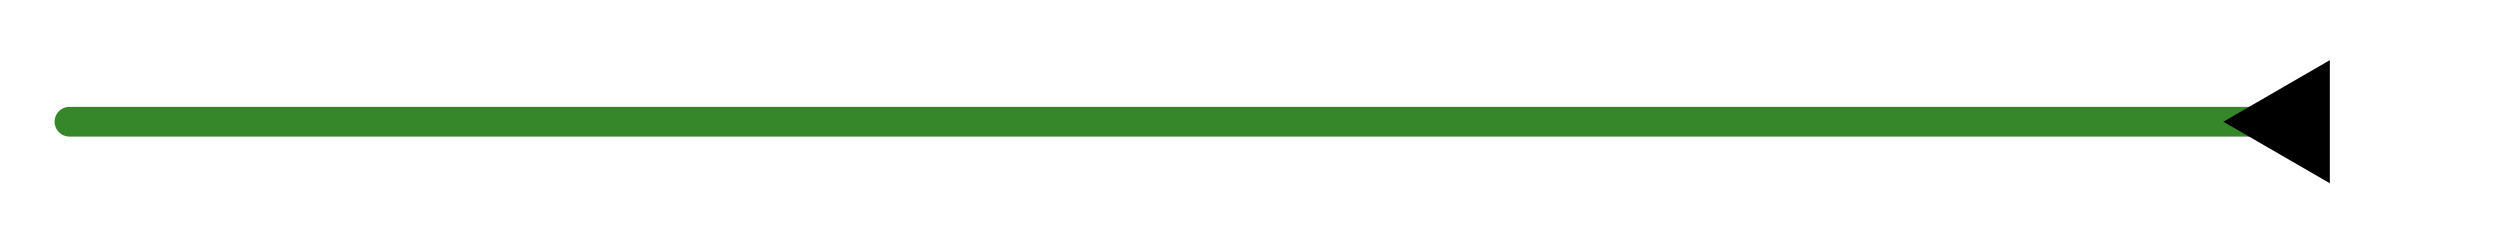 <?xml version="1.0" encoding="UTF-8" standalone="no"?>
<!-- Created with Inkscape (http://www.inkscape.org/) -->

<svg
   width="500mm"
   height="50mm"
   viewBox="0 0 500 50"
   version="1.1"
   id="svg1"
   xmlns="http://www.w3.org/2000/svg"
   xmlns:svg="http://www.w3.org/2000/svg">
  <defs
     id="defs1">
    <marker
       style="overflow:visible"
       id="marker2"
       refX="0"
       refY="0"
       orient="auto-start-reverse"
       markerWidth="4"
       markerHeight="4"
       viewBox="0 0 1 1"
       preserveAspectRatio="xMidYMid"
       markerUnits="userSpaceOnUse">
      <path
         transform="scale(0.5)"
         style="fill:context-stroke;fill-rule:evenodd;stroke:context-stroke;stroke-width:1pt"
         d="M 5.77,0 -2.88,5 V -5 Z"
         id="path2" />
    </marker>
  </defs>
  <g
     id="layer1">
    <path
       style="fill:#008000;fill-opacity:0;stroke:#368729;stroke-width:5.95;stroke-dasharray:none;stroke-opacity:1;marker-start:url(#marker2)"
       d="m 458.871,24.342 c -448.05,0 -445.053,0 -445.053,0"
       id="path1" />
  </g>
</svg>
